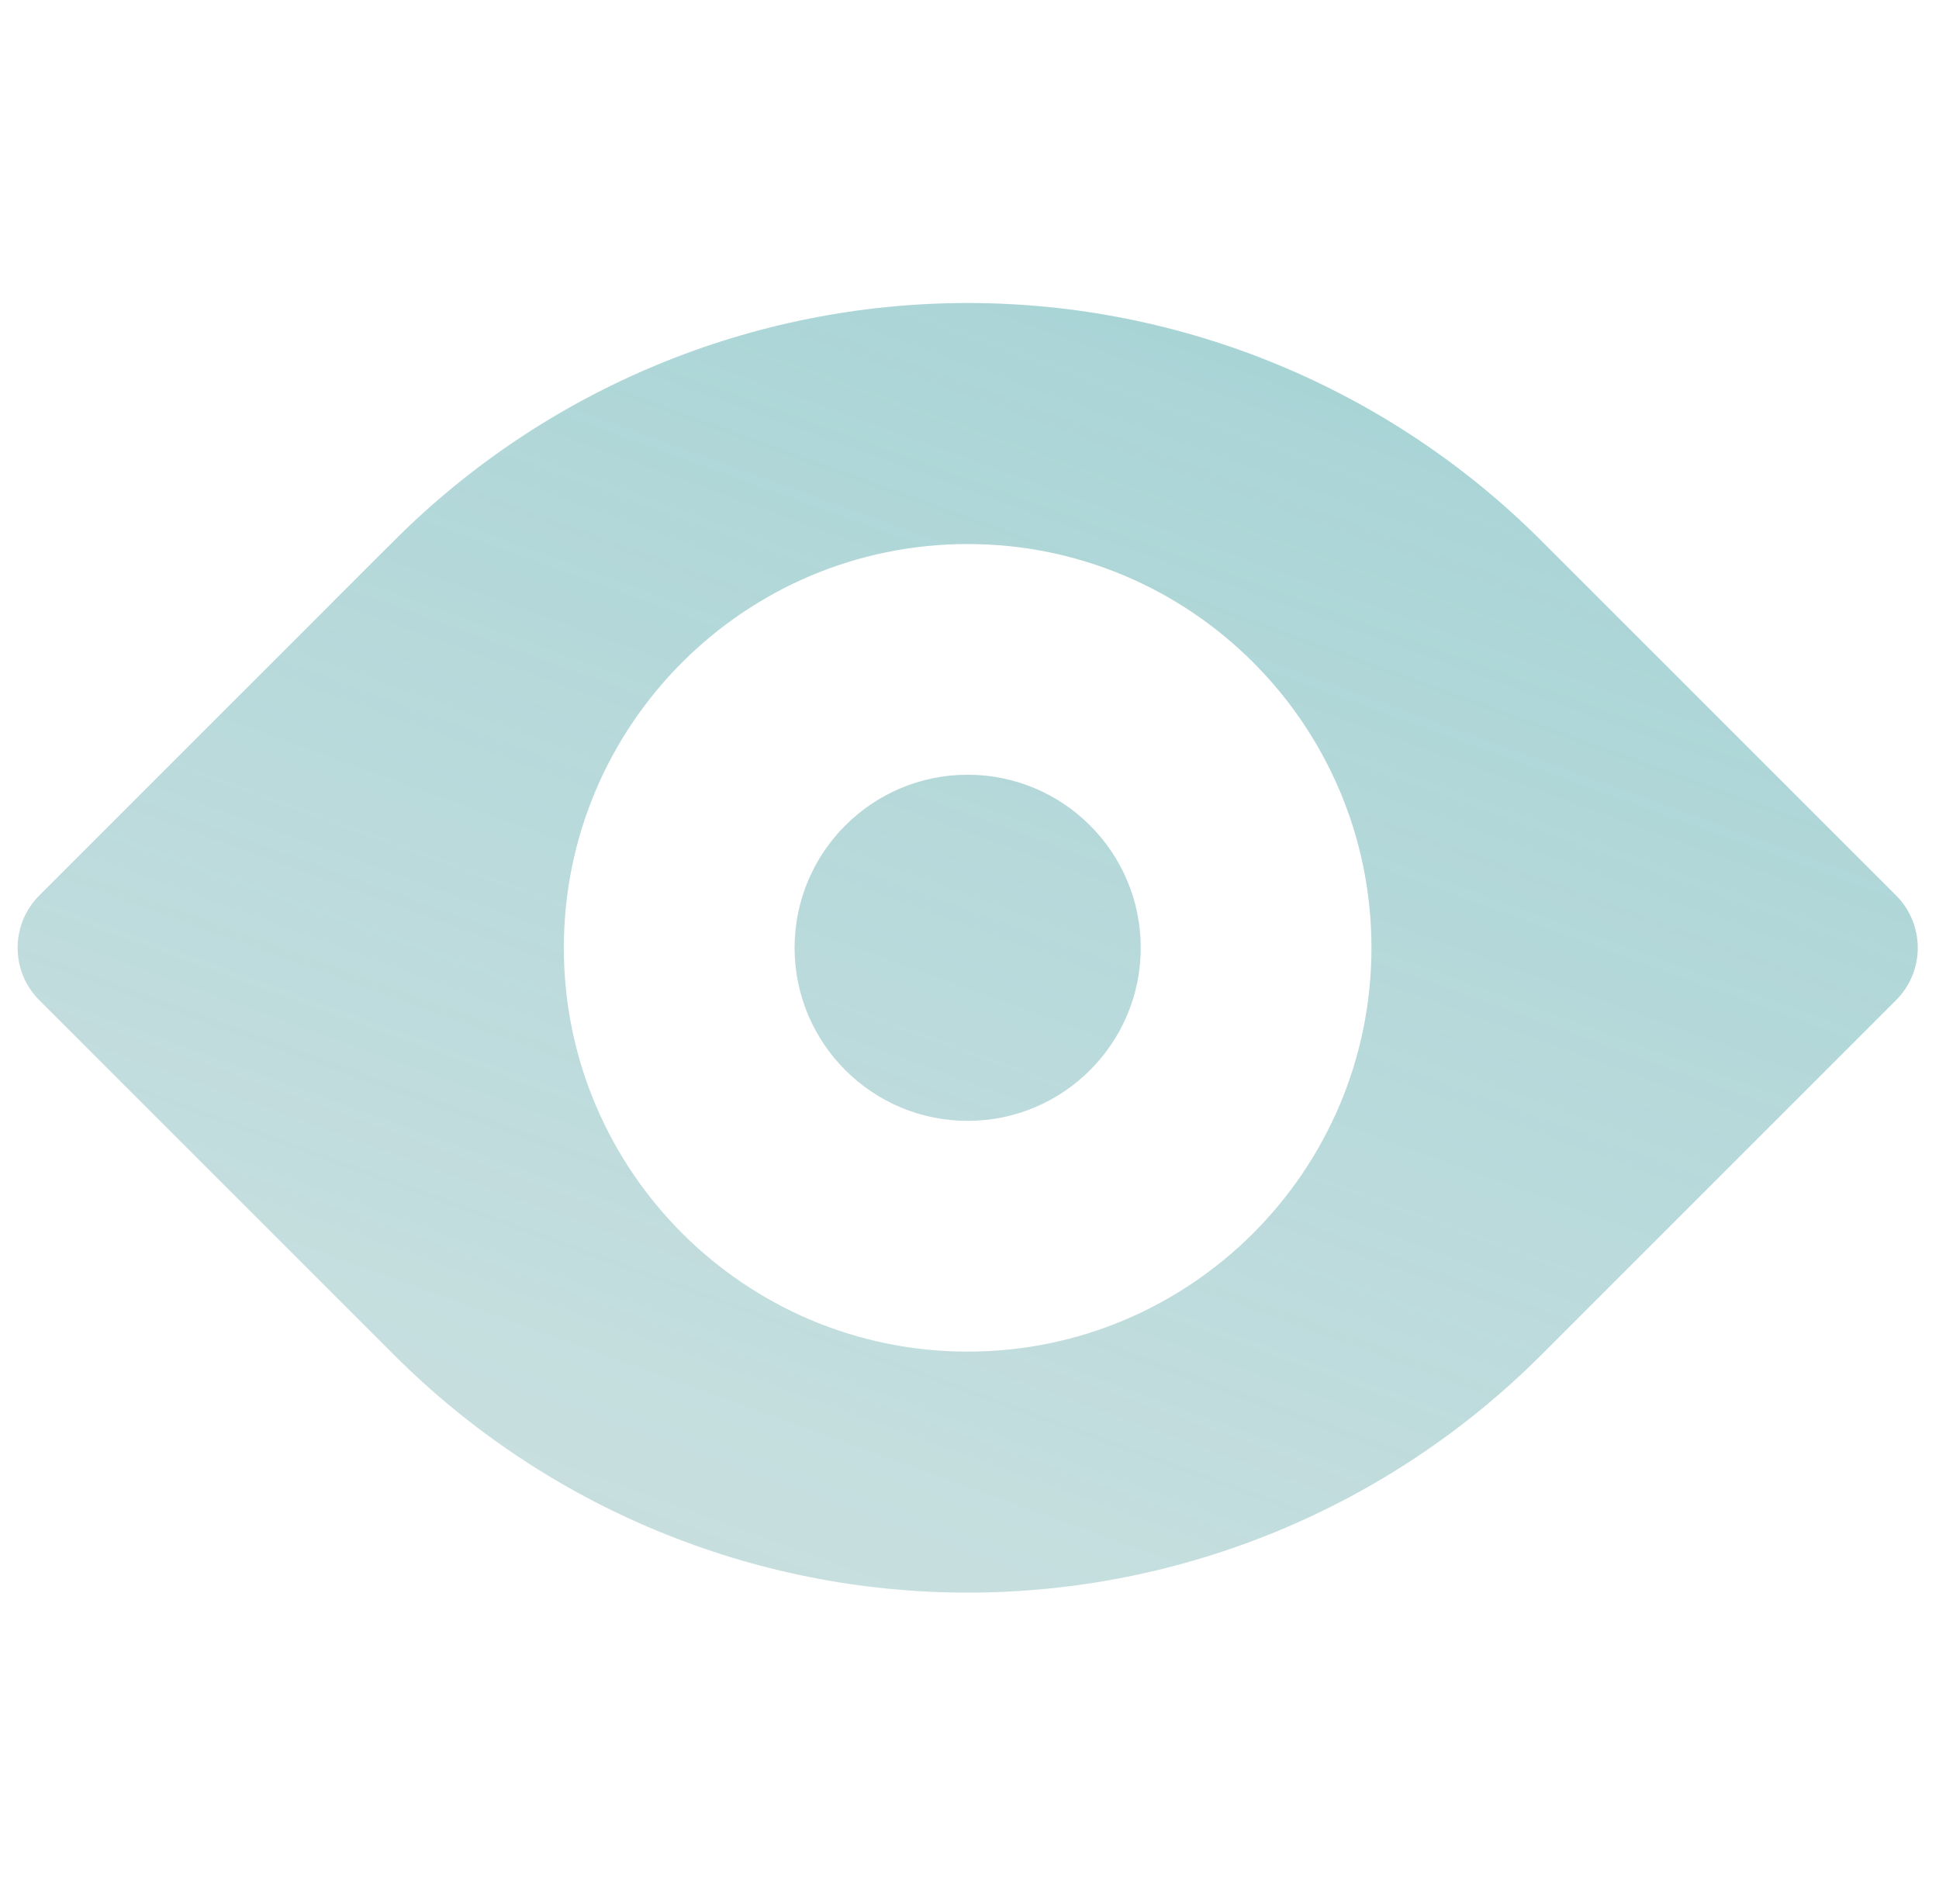 <?xml version="1.0" encoding="UTF-8"?>
<svg xmlns="http://www.w3.org/2000/svg" width="55" height="54" viewBox="0 0 55 54" fill="none">
  <path fill-rule="evenodd" clip-rule="evenodd" d="M53.781 28.372C54.602 27.551 54.602 26.221 53.781 25.4C51.749 23.368 47.875 19.495 43.713 15.333C39.399 11.019 33.549 8.596 27.448 8.596C21.348 8.596 15.497 11.019 11.183 15.333C7.02 19.495 3.148 23.368 1.115 25.4C0.295 26.221 0.295 27.551 1.115 28.372C3.148 30.404 7.02 34.277 11.183 38.44C15.497 42.753 21.348 45.177 27.448 45.177C33.549 45.177 39.399 42.753 43.713 38.44C47.875 34.277 51.749 30.404 53.781 28.372ZM27.448 15.432C33.77 15.432 38.902 20.564 38.902 26.886C38.902 33.208 33.77 38.341 27.448 38.341C21.127 38.341 15.993 33.208 15.993 26.886C15.993 20.564 21.127 15.432 27.448 15.432ZM27.448 21.977C30.158 21.977 32.357 24.177 32.357 26.886C32.357 29.595 30.158 31.795 27.448 31.795C24.739 31.795 22.539 29.595 22.539 26.886C22.539 24.177 24.739 21.977 27.448 21.977Z" fill="#CEE1E1"></path>
  <path fill-rule="evenodd" clip-rule="evenodd" d="M53.781 28.372C54.602 27.551 54.602 26.221 53.781 25.4C51.749 23.368 47.875 19.495 43.713 15.333C39.399 11.019 33.549 8.596 27.448 8.596C21.348 8.596 15.497 11.019 11.183 15.333C7.02 19.495 3.148 23.368 1.115 25.4C0.295 26.221 0.295 27.551 1.115 28.372C3.148 30.404 7.02 34.277 11.183 38.44C15.497 42.753 21.348 45.177 27.448 45.177C33.549 45.177 39.399 42.753 43.713 38.44C47.875 34.277 51.749 30.404 53.781 28.372ZM27.448 15.432C33.77 15.432 38.902 20.564 38.902 26.886C38.902 33.208 33.77 38.341 27.448 38.341C21.127 38.341 15.993 33.208 15.993 26.886C15.993 20.564 21.127 15.432 27.448 15.432ZM27.448 21.977C30.158 21.977 32.357 24.177 32.357 26.886C32.357 29.595 30.158 31.795 27.448 31.795C24.739 31.795 22.539 29.595 22.539 26.886C22.539 24.177 24.739 21.977 27.448 21.977Z" fill="url(#paint0_linear_6002_40682)"></path>
  <defs>
    <linearGradient id="paint0_linear_6002_40682" x1="0.391" y1="45.177" x2="18.468" y2="-4.62" gradientUnits="userSpaceOnUse">
      <stop stop-color="#23A6B0" stop-opacity="0"></stop>
      <stop offset="1" stop-color="#23A6B0" stop-opacity="0.25"></stop>
    </linearGradient>
  </defs>
</svg>
